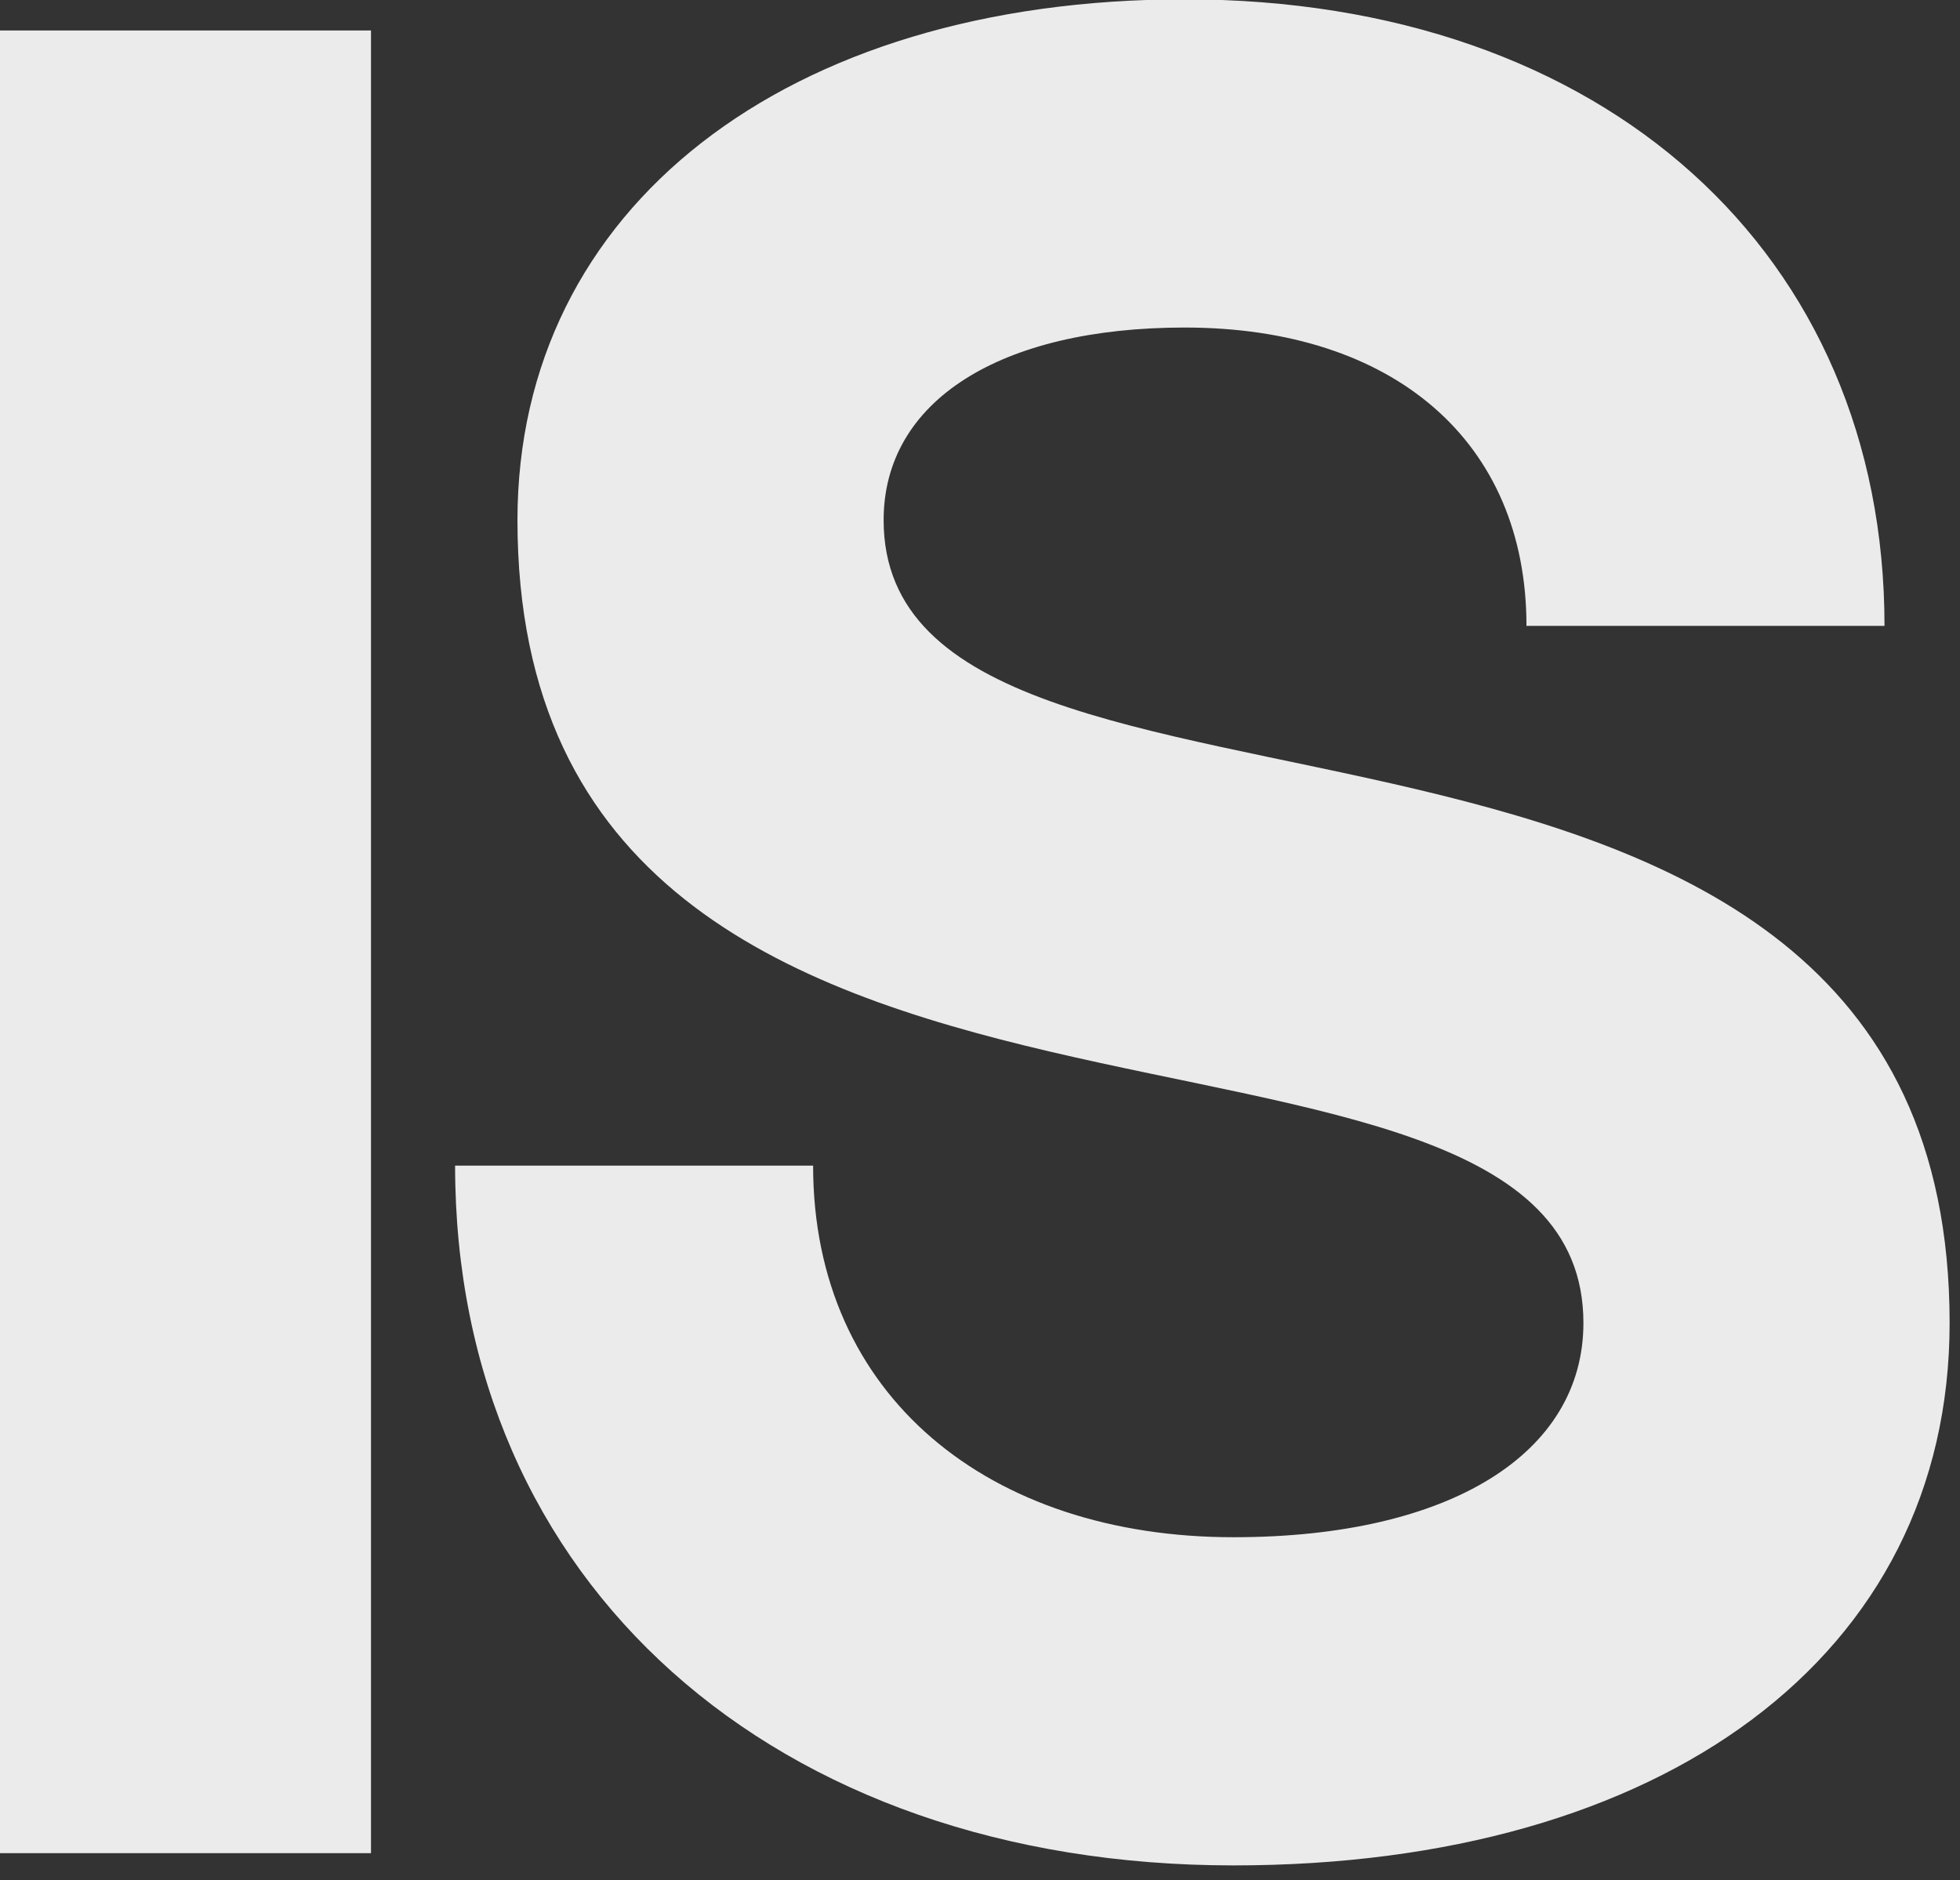 <?xml version="1.0" encoding="UTF-8" standalone="no"?>
<!DOCTYPE svg PUBLIC "-//W3C//DTD SVG 1.1//EN" "http://www.w3.org/Graphics/SVG/1.1/DTD/svg11.dtd">
<svg width="100%" height="100%" viewBox="0 0 123 118" version="1.1" xmlns="http://www.w3.org/2000/svg" xmlns:xlink="http://www.w3.org/1999/xlink" xml:space="preserve" xmlns:serif="http://www.serif.com/" style="fill-rule:evenodd;clip-rule:evenodd;stroke-linejoin:round;stroke-miterlimit:2;">
    <rect x="0" y="0" width="123" height="118" fill="#333333" stroke="none"/>
    <g transform="matrix(1,0,0,1,-130.717,-121.861)">
        <g transform="matrix(1.56,0,0,1.56,-398.472,-454.718)">
            <g>
                <path d="M388.846,444.644C406.086,444.644 417.652,436.243 417.652,422.822C417.652,393.58 374.77,405.582 374.77,390.525C374.77,385.724 379.462,382.778 386.882,382.778C395.283,382.778 400.63,387.36 400.63,394.78L415.033,394.78C415.033,379.832 403.794,369.575 386.882,369.575C370.842,369.575 360.04,377.977 360.04,390.525C360.04,419.767 402.921,407.546 402.921,422.822C402.921,428.059 397.575,431.442 388.846,431.442C379.026,431.442 371.933,425.768 371.933,416.493L357.531,416.493C357.531,433.297 370.406,444.644 388.846,444.644Z" style="fill:rgb(235,235,235);fill-rule:nonzero;"/>
                <g transform="matrix(1,0,0,1.003,0,-0.841)">
                    <rect x="339.2" y="370.557" width="14.948" height="73.105" style="fill:rgb(235,235,235);fill-rule:nonzero;"/>
                </g>
            </g>
        </g>
    </g>
</svg>
